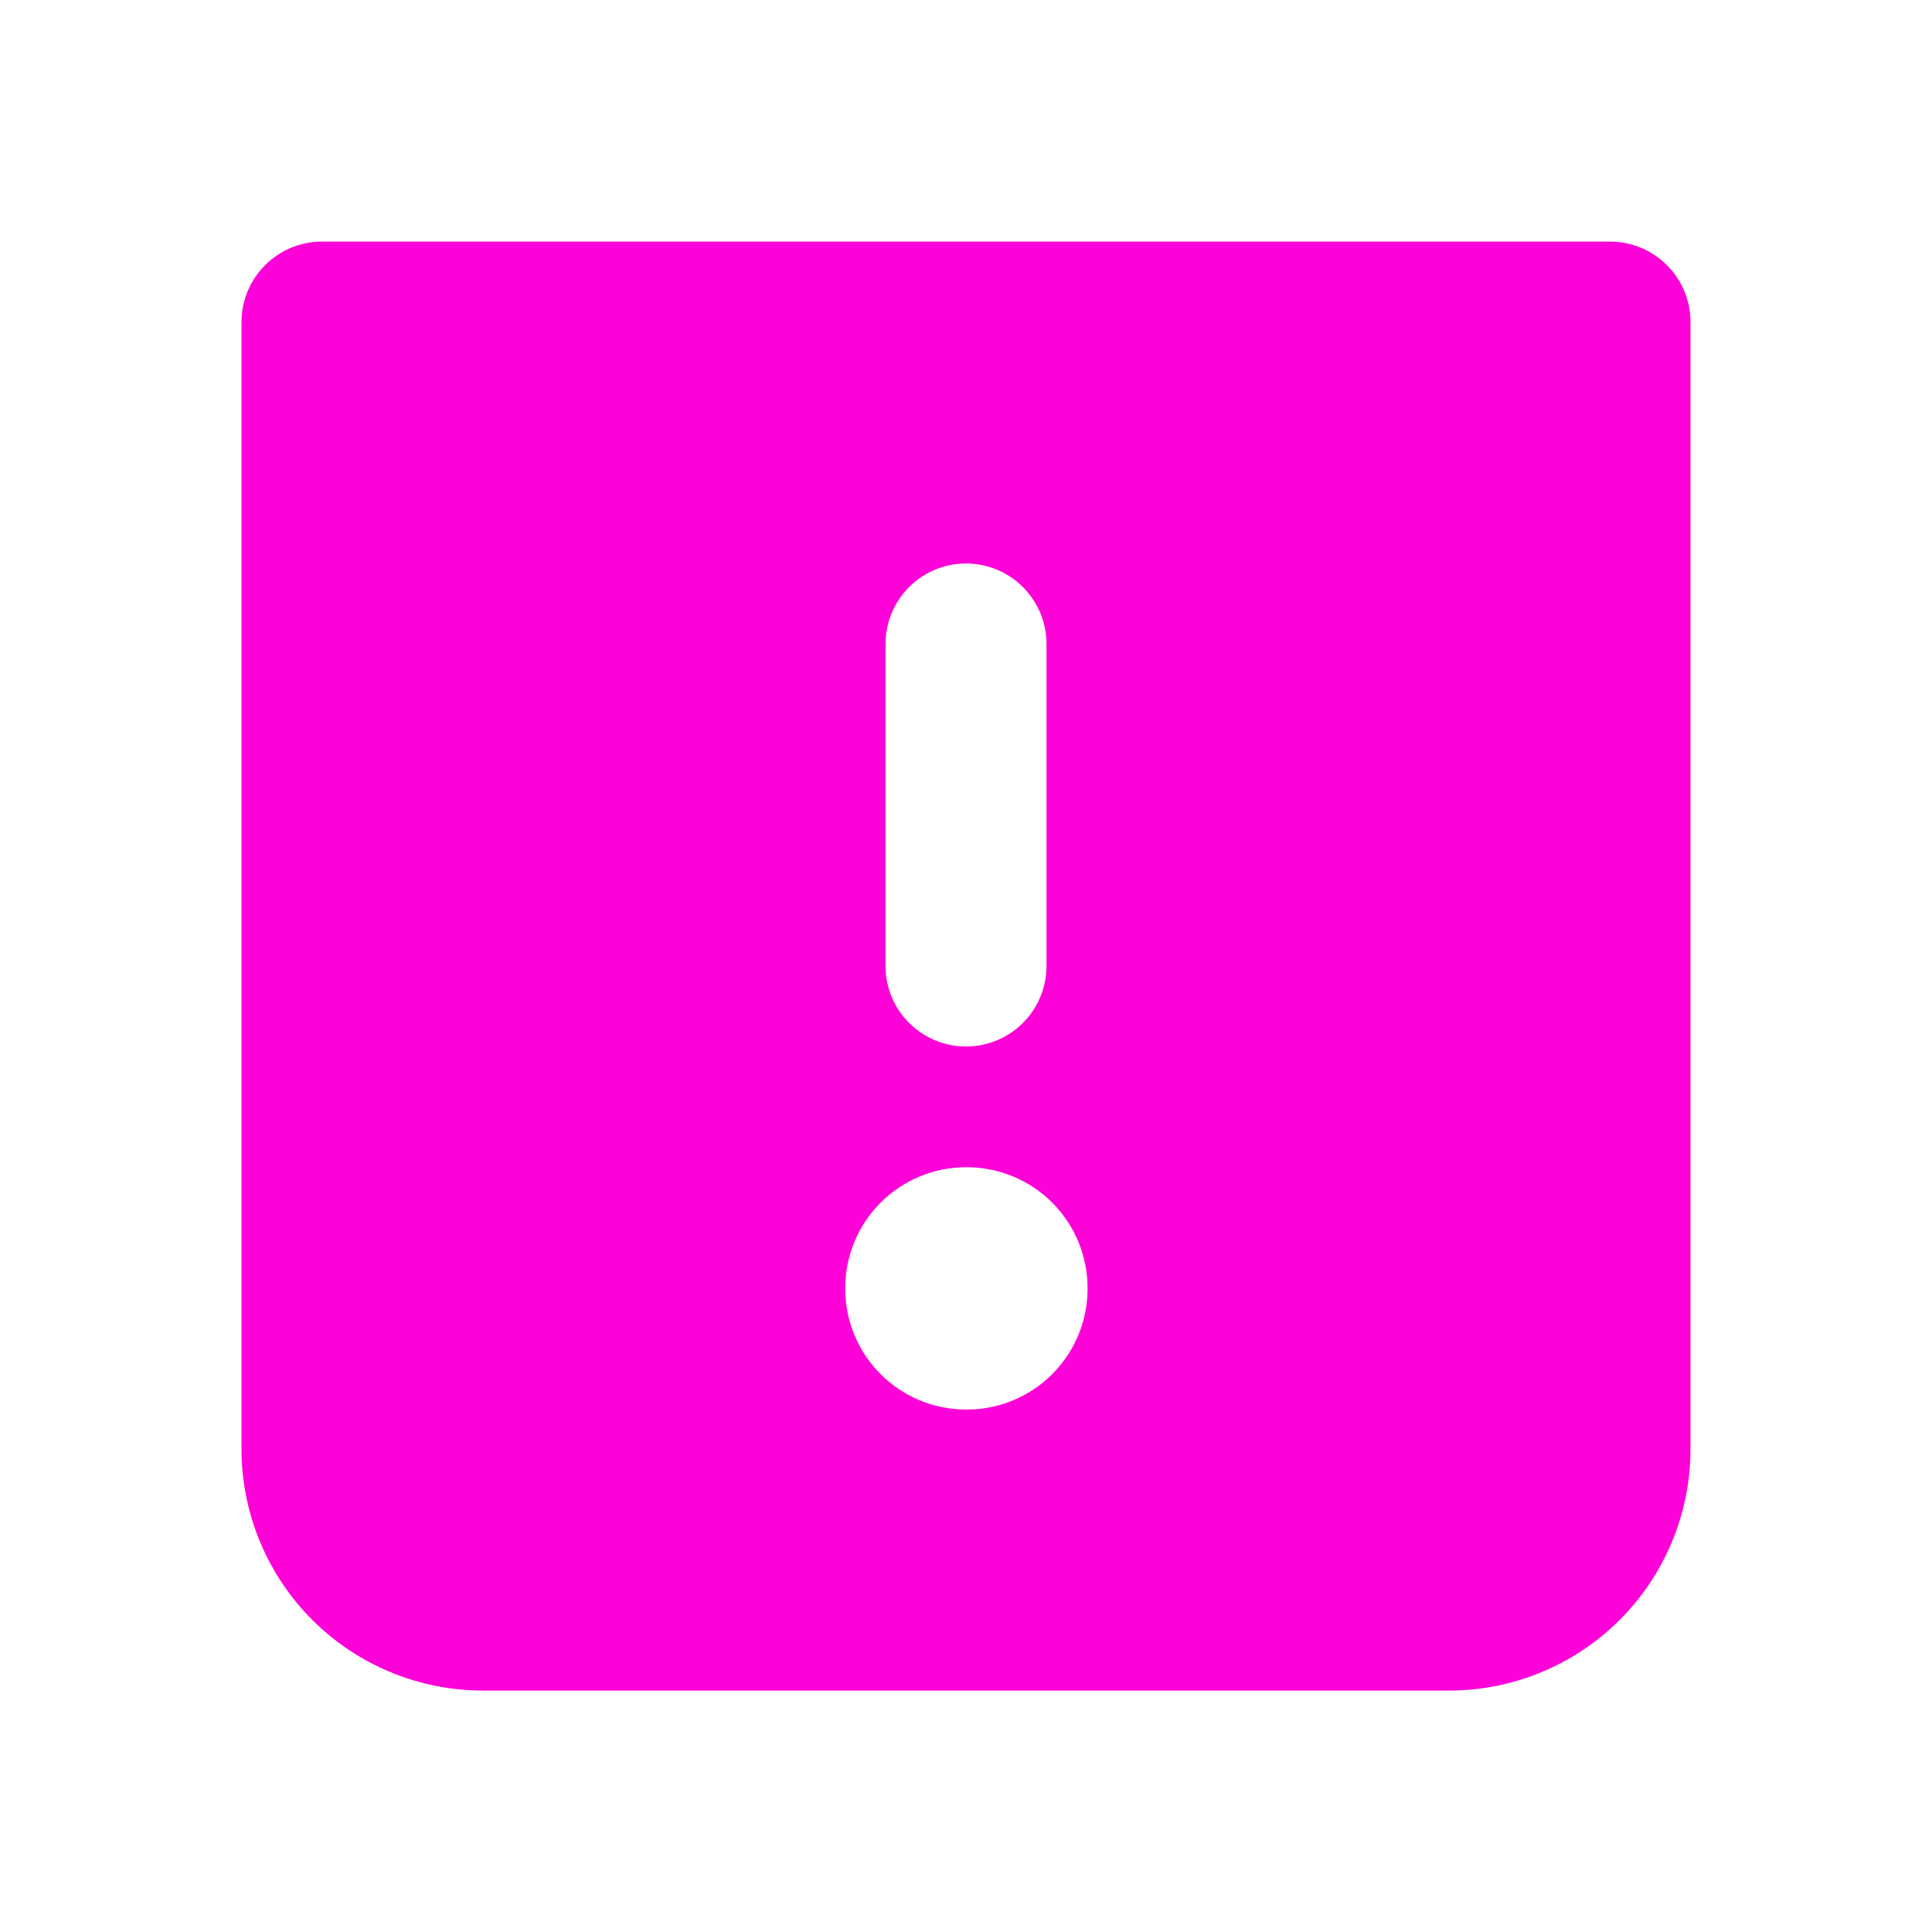 <?xml version="1.0" encoding="UTF-8"?> <svg xmlns="http://www.w3.org/2000/svg" width="300" height="300" viewBox="0 0 300 300" fill="none"><path fill-rule="evenodd" clip-rule="evenodd" d="M37.5 50.012C37.5 46.697 38.817 43.517 41.161 41.173C43.505 38.829 46.685 37.512 50 37.512H250C253.315 37.512 256.495 38.829 258.839 41.173C261.183 43.517 262.5 46.697 262.5 50.012V225.012C262.5 234.957 258.549 244.496 251.517 251.528C244.484 258.561 234.946 262.512 225 262.512H75C65.054 262.512 55.516 258.561 48.483 251.528C41.451 244.496 37.5 234.957 37.5 225.012V50.012ZM150 162.499C146.685 162.499 143.505 161.182 141.161 158.838C138.817 156.494 137.5 153.314 137.5 149.999V99.999C137.5 96.684 138.817 93.505 141.161 91.16C143.505 88.816 146.685 87.499 150 87.499C153.315 87.499 156.495 88.816 158.839 91.16C161.183 93.505 162.5 96.684 162.5 99.999V149.999C162.5 153.314 161.183 156.494 158.839 158.838C156.495 161.182 153.315 162.499 150 162.499ZM131.25 199.999C131.25 195.026 133.225 190.257 136.742 186.741C140.258 183.225 145.027 181.249 150 181.249H150.125C155.098 181.249 159.867 183.225 163.383 186.741C166.9 190.257 168.875 195.026 168.875 199.999V200.124C168.875 205.097 166.9 209.866 163.383 213.382C159.867 216.899 155.098 218.874 150.125 218.874H150C145.027 218.874 140.258 216.899 136.742 213.382C133.225 209.866 131.25 205.097 131.25 200.124V199.999Z" fill="#FE01D8"></path></svg> 